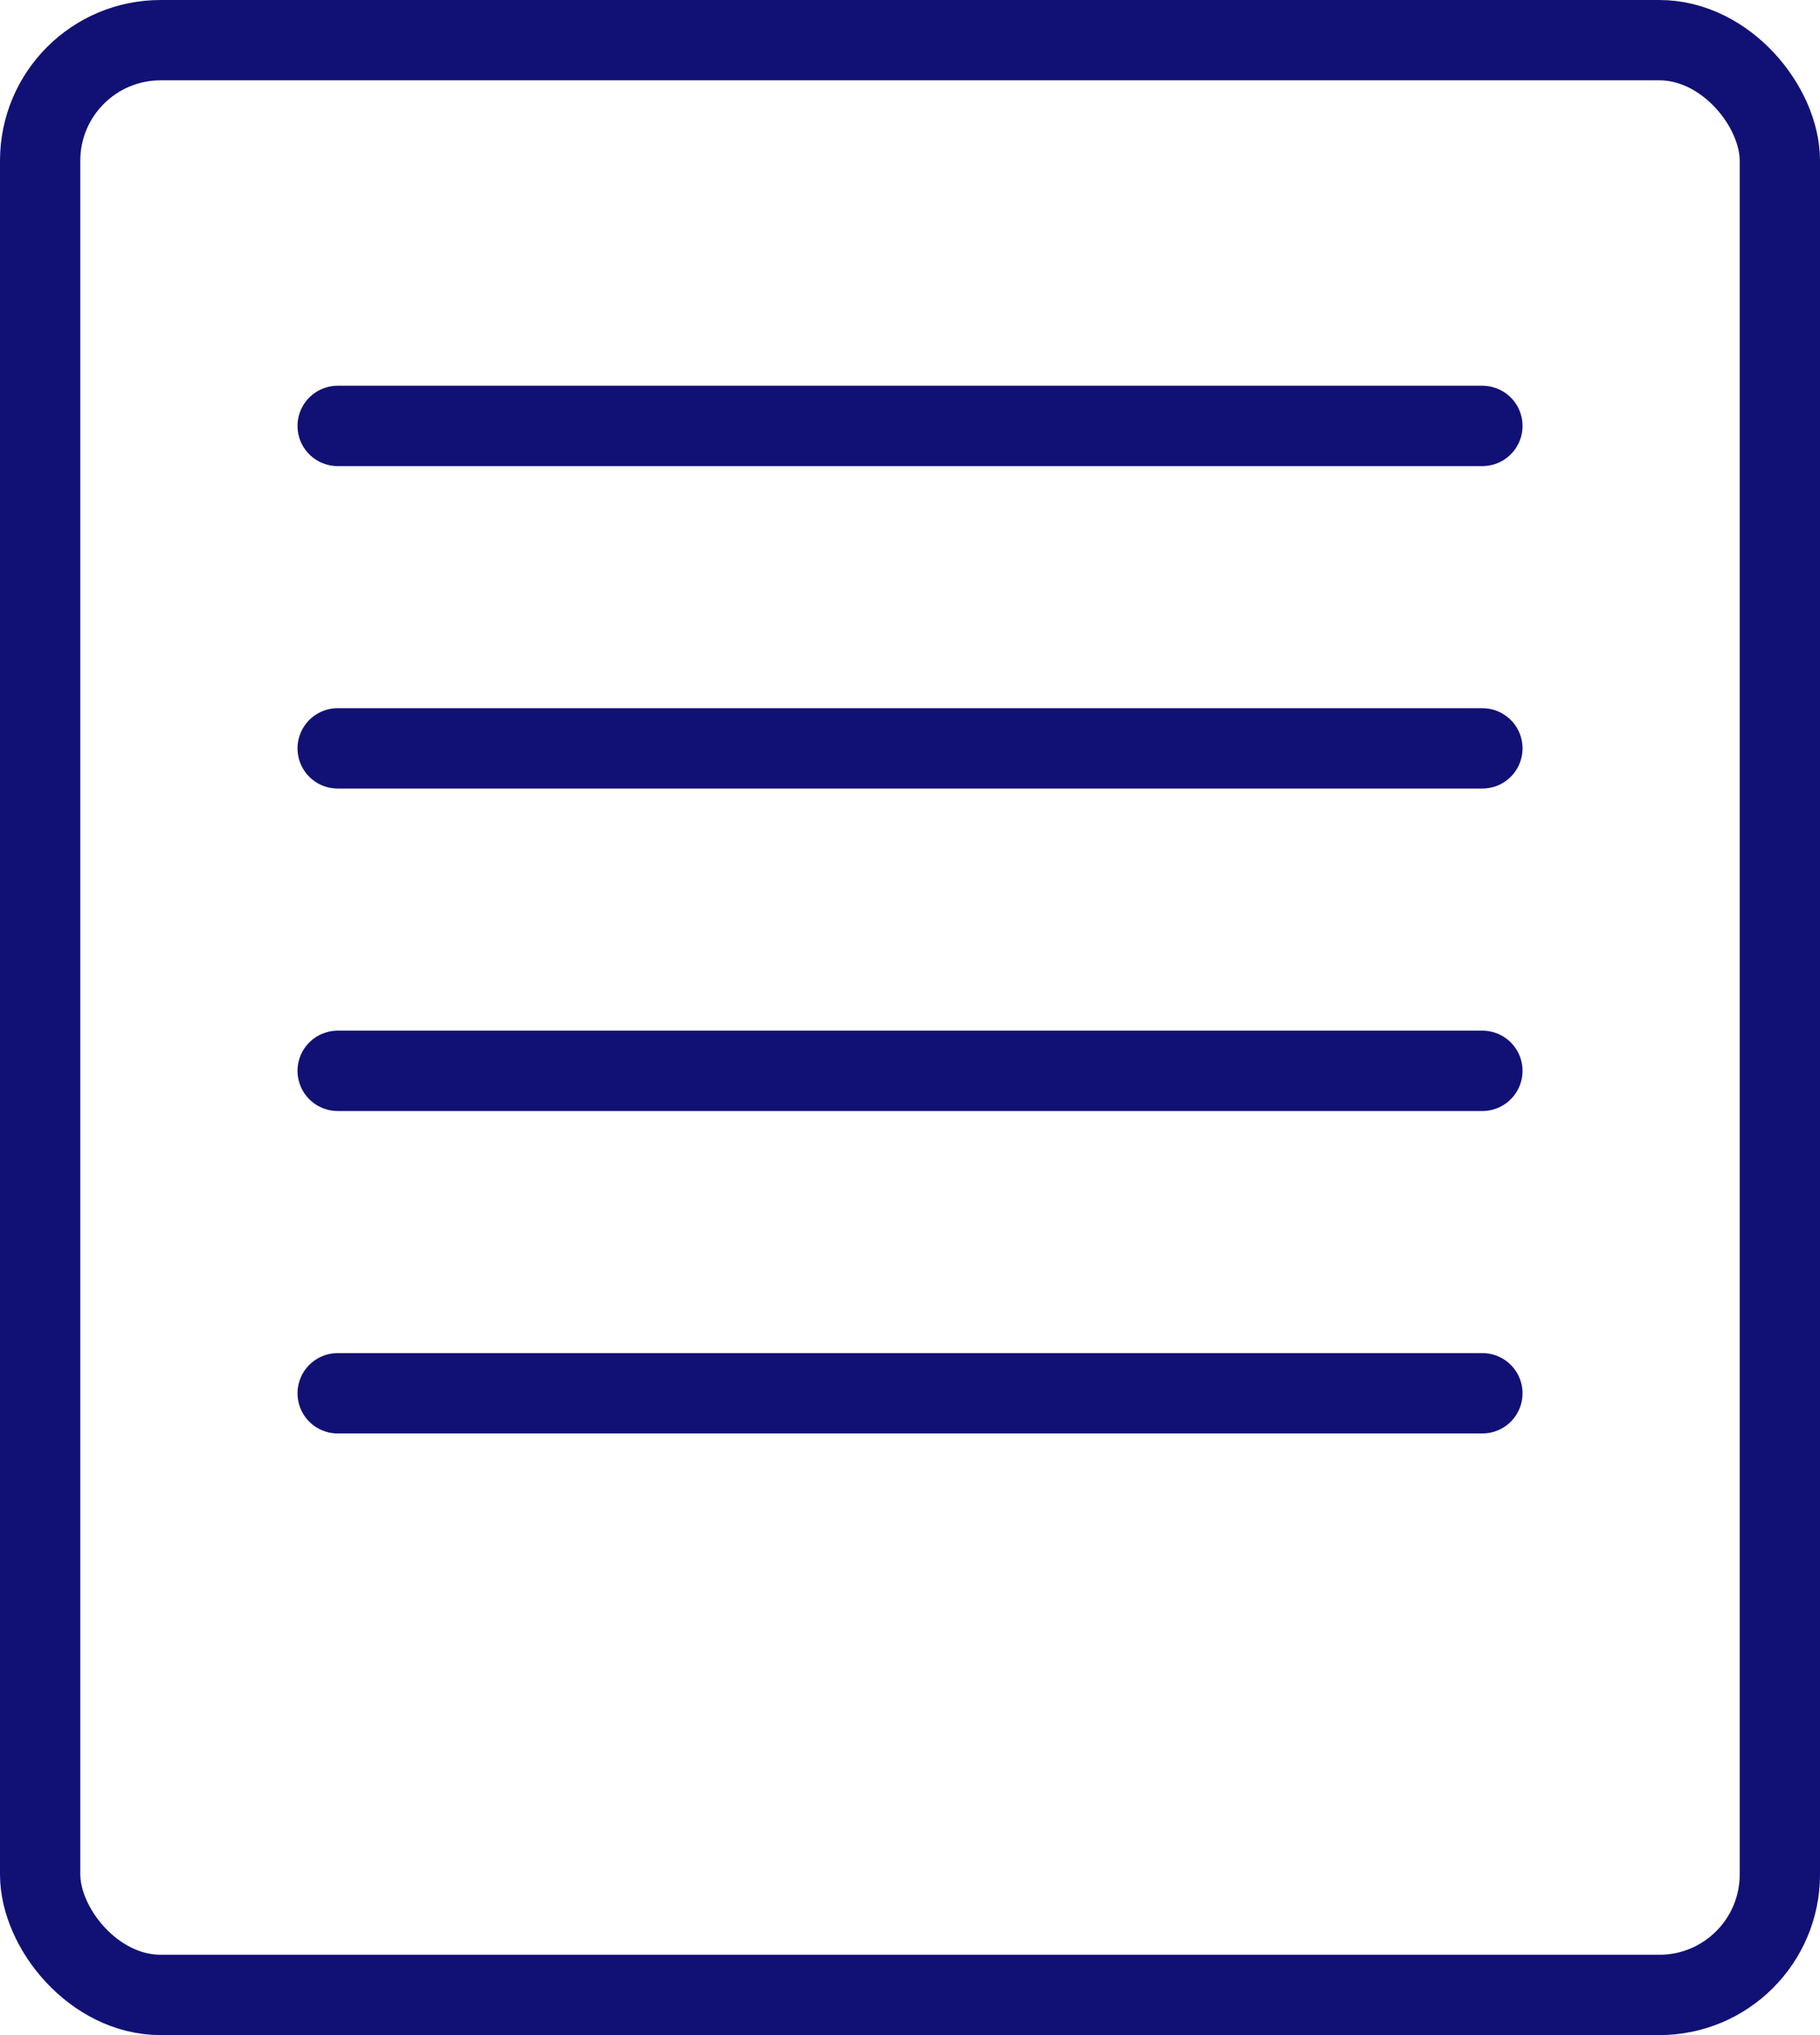 <svg xmlns="http://www.w3.org/2000/svg" width="34" height="38" viewBox="0 0 34 38">
  <g id="그룹_3113" data-name="그룹 3113" transform="translate(-163 -902)">
    <g id="사각형_1371" data-name="사각형 1371" transform="translate(163 902)" fill="none" stroke="#111175" stroke-linecap="round" stroke-linejoin="round" stroke-width="1.5">
      <rect width="34" height="38" rx="3" stroke="none"/>
      <rect x="0.75" y="0.75" width="32.5" height="36.5" rx="2.25" fill="none"/>
    </g>
    <line id="선_264" data-name="선 264" x2="21.385" transform="translate(169.308 909.953)" fill="none" stroke="#111175" stroke-linecap="round" stroke-width="1.5"/>
    <line id="선_265" data-name="선 265" x2="21.385" transform="translate(169.308 915.974)" fill="none" stroke="#111175" stroke-linecap="round" stroke-width="1.5"/>
    <line id="선_266" data-name="선 266" x2="21.385" transform="translate(169.308 921.995)" fill="none" stroke="#111175" stroke-linecap="round" stroke-width="1.5"/>
    <line id="선_267" data-name="선 267" x2="21.385" transform="translate(169.308 928.016)" fill="none" stroke="#111175" stroke-linecap="round" stroke-width="1.5"/>
  </g>
</svg>
